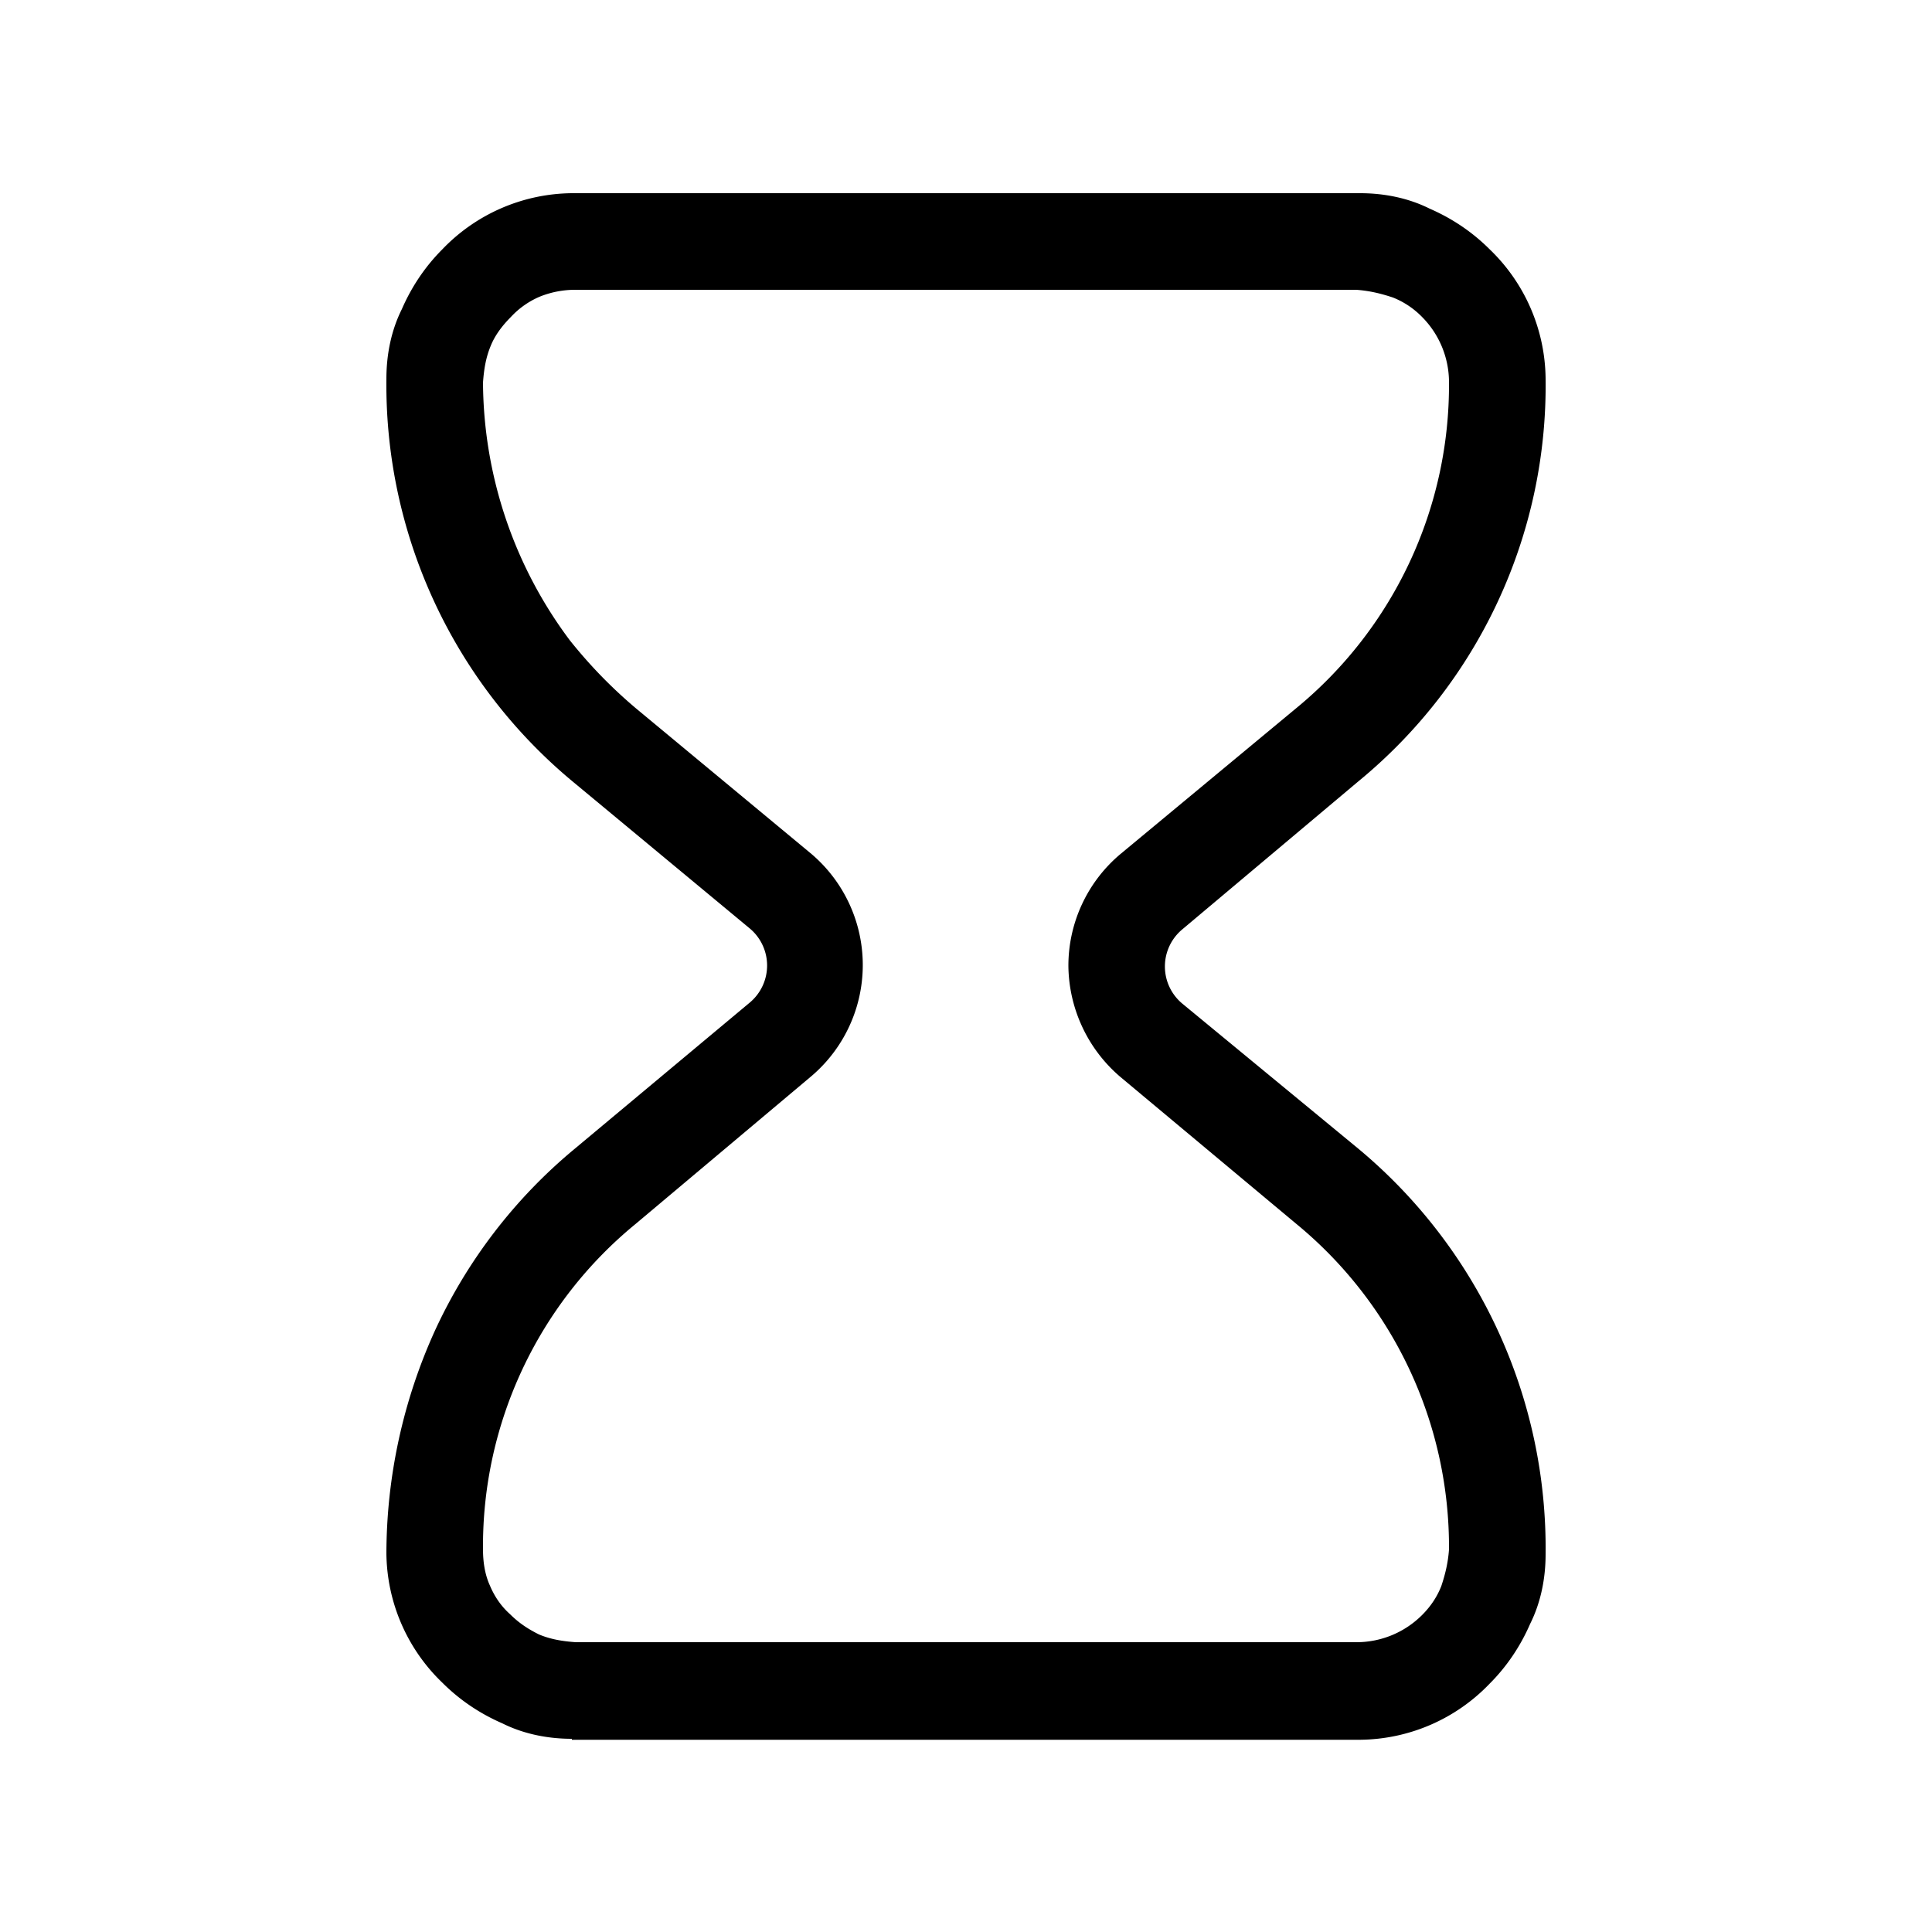 <svg width="20" height="20" viewBox="0 0 20 20" xmlns="http://www.w3.org/2000/svg"><path d="M5.92 18c-.25 0-.5-.05-.72-.16-.23-.1-.44-.24-.62-.42A1.88 1.88 0 0 1 4 16.08a5.6 5.6 0 0 1 .5-2.3 5.35 5.35 0 0 1 1.44-1.88l1.82-1.52a.5.5 0 0 0 0-.77L5.94 8.1A5.34 5.34 0 0 1 4 3.92c0-.25.05-.5.16-.72.1-.23.24-.44.42-.62A1.88 1.88 0 0 1 5.92 2h8.16c.25 0 .5.05.72.16.23.1.44.24.62.42A1.88 1.88 0 0 1 16 3.92a5.3 5.3 0 0 1-1.94 4.17l-1.82 1.53a.5.5 0 0 0 0 .77l1.82 1.5A5.38 5.38 0 0 1 16 16.09c0 .25-.05.5-.16.72-.1.23-.24.44-.42.62a1.88 1.88 0 0 1-1.34.58H5.92Zm8.12-1a.96.96 0 0 0 .68-.28c.1-.1.16-.2.2-.3.04-.12.07-.24.08-.38a4.33 4.33 0 0 0-1.58-3.37l-1.82-1.52a1.53 1.53 0 0 1-.54-1.15 1.51 1.51 0 0 1 .54-1.16l1.82-1.51A4.33 4.33 0 0 0 15 3.96a.96.96 0 0 0-.28-.68.87.87 0 0 0-.3-.2c-.12-.04-.24-.07-.38-.08H5.96a.98.98 0 0 0-.37.07.87.87 0 0 0-.3.21c-.1.1-.17.2-.21.3-.05.12-.07.24-.08.38a4.49 4.49 0 0 0 .9 2.67c.2.25.42.48.68.7L8.4 8.84a1.51 1.51 0 0 1 0 2.3l-1.82 1.53A4.31 4.31 0 0 0 5 16.04c0 .13.02.26.07.37.05.12.12.22.21.3.1.1.2.16.3.21.12.05.24.07.38.08h8.08Z"/></svg>